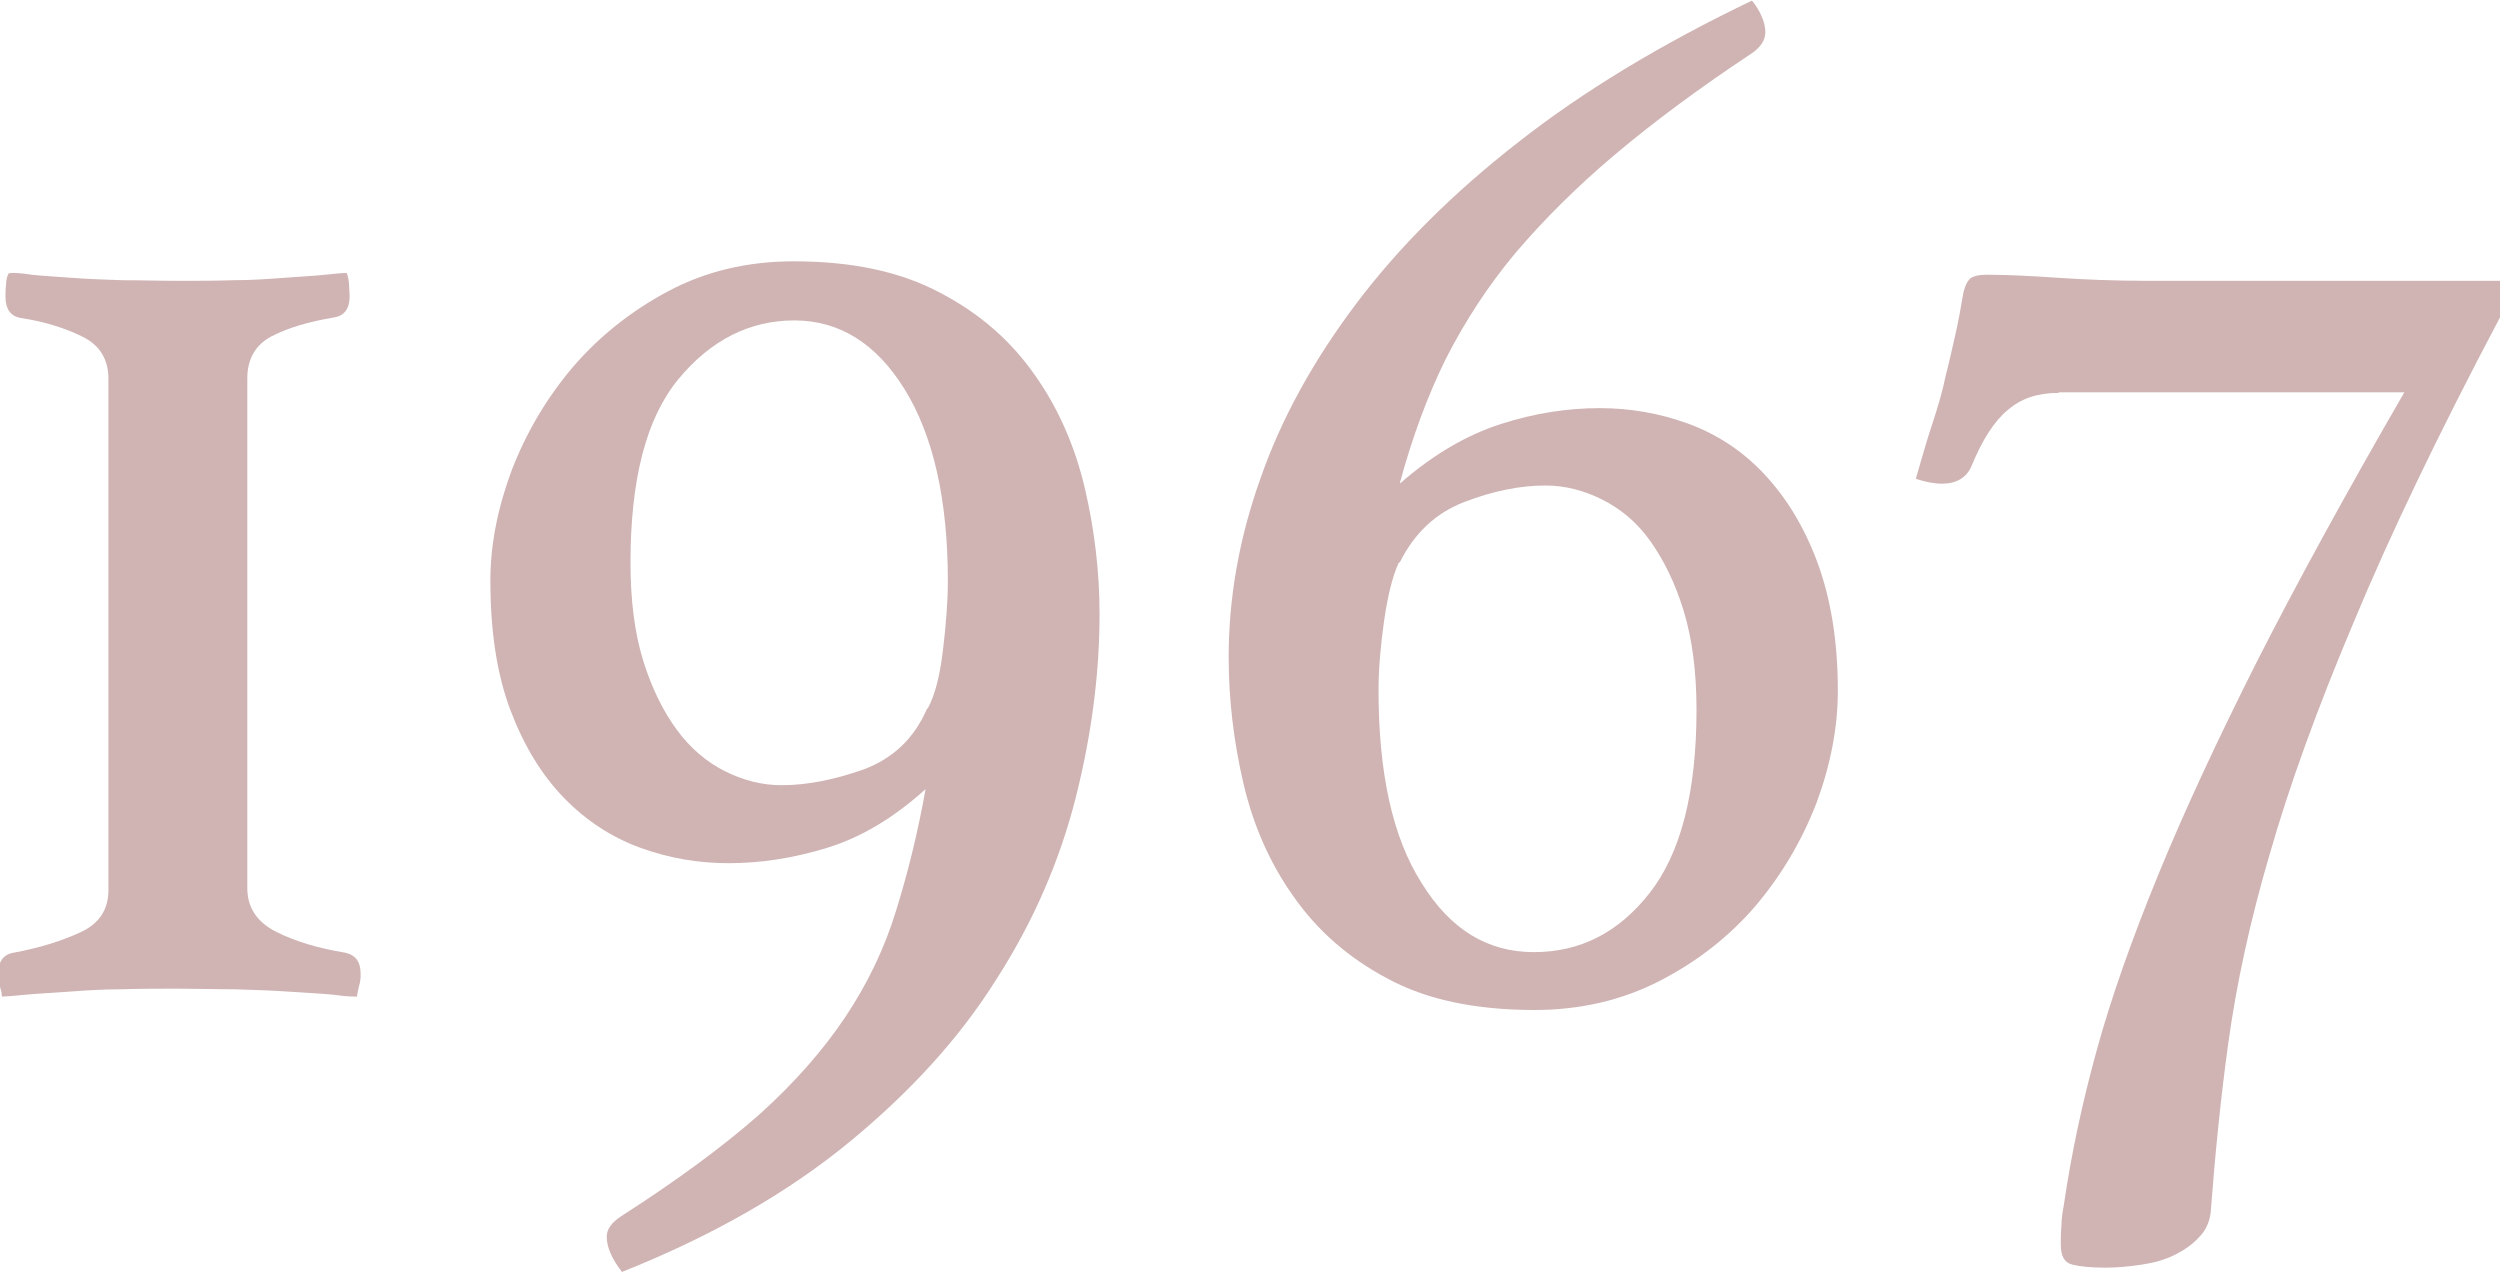 <?xml version="1.0" encoding="UTF-8"?><svg xmlns="http://www.w3.org/2000/svg" width="41.04" height="20.9" viewBox="0 0 41.04 20.9"><defs><style>.f{fill:#d0b3b3;}</style></defs><g id="a"/><g id="b"><g id="c"><g id="d"><g id="e"><g><path class="f" d="M.18,4.48c.05,0,.16,0,.34,.03,.18,.02,.39,.03,.65,.05,.26,.02,.54,.03,.84,.04,.3,0,.6,.01,.91,.01s.6,0,.91-.01c.3,0,.58-.02,.84-.04,.26-.02,.48-.03,.67-.05,.18-.02,.3-.03,.35-.03,.02,.04,.03,.09,.04,.18,0,.08,.01,.15,.01,.2,0,.2-.08,.32-.25,.35-.42,.07-.76,.17-1.03,.31-.27,.14-.4,.38-.4,.69V14.58c0,.32,.16,.56,.48,.72,.32,.16,.7,.27,1.13,.34,.17,.04,.25,.15,.25,.35,0,.05,0,.12-.03,.21-.02,.09-.03,.15-.03,.16-.05,0-.18,0-.38-.03-.2-.02-.44-.03-.72-.05-.28-.02-.58-.03-.91-.04-.33,0-.64-.01-.94-.01s-.61,0-.92,.01c-.31,0-.6,.02-.87,.04-.27,.02-.5,.03-.71,.05-.2,.02-.33,.03-.38,.03,0-.02,0-.07-.03-.16-.02-.09-.03-.16-.03-.21,0-.2,.08-.32,.25-.35,.44-.08,.81-.2,1.11-.34,.3-.14,.45-.37,.45-.69V6.22c0-.32-.14-.55-.42-.69-.28-.14-.62-.25-1.02-.31-.17-.03-.25-.15-.25-.35,0-.05,0-.12,.01-.2,0-.08,.02-.14,.04-.18Z"/><path class="f" d="M15.21,12.94c-.54,.49-1.08,.81-1.64,.98-.55,.17-1.09,.25-1.61,.25-.49,0-.97-.08-1.44-.25-.47-.17-.89-.44-1.26-.82-.37-.38-.66-.86-.88-1.44s-.33-1.29-.33-2.13c0-.59,.12-1.19,.35-1.81,.24-.62,.57-1.18,1-1.69,.43-.5,.95-.92,1.57-1.25s1.31-.49,2.06-.49c.96,0,1.76,.17,2.41,.52,.65,.34,1.16,.79,1.55,1.35,.39,.55,.66,1.18,.82,1.86,.16,.69,.24,1.38,.24,2.06,0,.97-.13,1.98-.39,3.01-.26,1.03-.69,2.03-1.3,2.98-.6,.96-1.41,1.85-2.42,2.68-1.01,.83-2.25,1.54-3.73,2.13-.17-.22-.25-.41-.25-.58,0-.12,.08-.23,.23-.33,.92-.59,1.68-1.15,2.27-1.67,.59-.53,1.06-1.07,1.42-1.61,.36-.54,.64-1.12,.83-1.74,.19-.61,.36-1.29,.49-2.03Zm.02-1.31c.12-.22,.2-.54,.25-.96,.05-.42,.08-.8,.08-1.13,0-1.34-.24-2.39-.71-3.15-.47-.76-1.08-1.13-1.81-1.13s-1.37,.32-1.9,.96c-.53,.64-.79,1.64-.79,3.02,0,.62,.07,1.16,.21,1.61,.14,.45,.33,.83,.55,1.13s.49,.53,.79,.68c.3,.15,.61,.23,.93,.23,.42,0,.87-.09,1.35-.26,.48-.18,.83-.51,1.04-1Z"/><path class="f" d="M22.99,7.93c.54-.47,1.09-.79,1.65-.97,.56-.18,1.1-.26,1.62-.26,.49,0,.97,.08,1.44,.25s.89,.44,1.25,.82c.36,.38,.66,.86,.88,1.45s.34,1.29,.34,2.12c0,.6-.12,1.22-.35,1.84-.24,.62-.57,1.18-1,1.69-.43,.5-.95,.91-1.57,1.23-.62,.32-1.31,.48-2.06,.48-.97,0-1.78-.17-2.42-.52-.64-.34-1.15-.79-1.54-1.35-.39-.55-.66-1.17-.82-1.86-.16-.69-.24-1.38-.24-2.06,0-.97,.17-1.95,.52-2.93,.34-.98,.87-1.94,1.57-2.87s1.59-1.82,2.67-2.66c1.07-.84,2.35-1.61,3.83-2.32,.07,.08,.12,.17,.16,.26,.04,.09,.06,.18,.06,.26,0,.13-.08,.25-.23,.35-.86,.57-1.6,1.12-2.23,1.65-.63,.53-1.17,1.07-1.64,1.62-.46,.55-.84,1.14-1.15,1.75-.3,.61-.55,1.29-.75,2.03Zm-.03,1.31c-.1,.22-.18,.54-.24,.96-.06,.42-.09,.8-.09,1.13,0,1.36,.23,2.42,.71,3.17,.47,.76,1.08,1.13,1.84,1.13s1.39-.32,1.9-.97c.51-.65,.77-1.65,.77-3.01,0-.62-.07-1.16-.21-1.62-.14-.46-.33-.84-.55-1.15s-.49-.53-.79-.68c-.3-.15-.61-.23-.93-.23-.42,0-.86,.09-1.33,.27-.47,.18-.82,.51-1.06,.99Z"/><path class="f" d="M33.79,6.45c-.34,0-.61,.09-.83,.28-.22,.18-.42,.49-.6,.93-.08,.18-.24,.28-.48,.28-.13,0-.28-.03-.43-.08,.1-.35,.19-.66,.28-.93s.16-.52,.21-.76c.06-.23,.11-.46,.16-.68,.05-.22,.09-.44,.13-.68,.03-.13,.08-.22,.13-.25s.13-.05,.25-.05c.34,0,.73,.02,1.17,.05,.44,.03,.94,.05,1.47,.05h5.79v.6c-1.01,1.91-1.81,3.58-2.4,5-.6,1.42-1.06,2.69-1.38,3.81-.33,1.12-.55,2.16-.68,3.1s-.22,1.87-.29,2.79c-.02,.15-.08,.29-.19,.4-.11,.12-.24,.21-.4,.29s-.34,.13-.54,.16c-.2,.03-.4,.05-.6,.05-.24,0-.42-.02-.54-.05-.13-.03-.19-.14-.19-.33,0-.08,0-.19,.01-.3,0-.12,.02-.24,.04-.35,.12-.82,.3-1.67,.54-2.54,.24-.87,.58-1.83,1.01-2.88,.43-1.05,.97-2.21,1.62-3.5,.65-1.28,1.46-2.76,2.42-4.42h-5.67Z"/></g></g></g></g></g></svg>